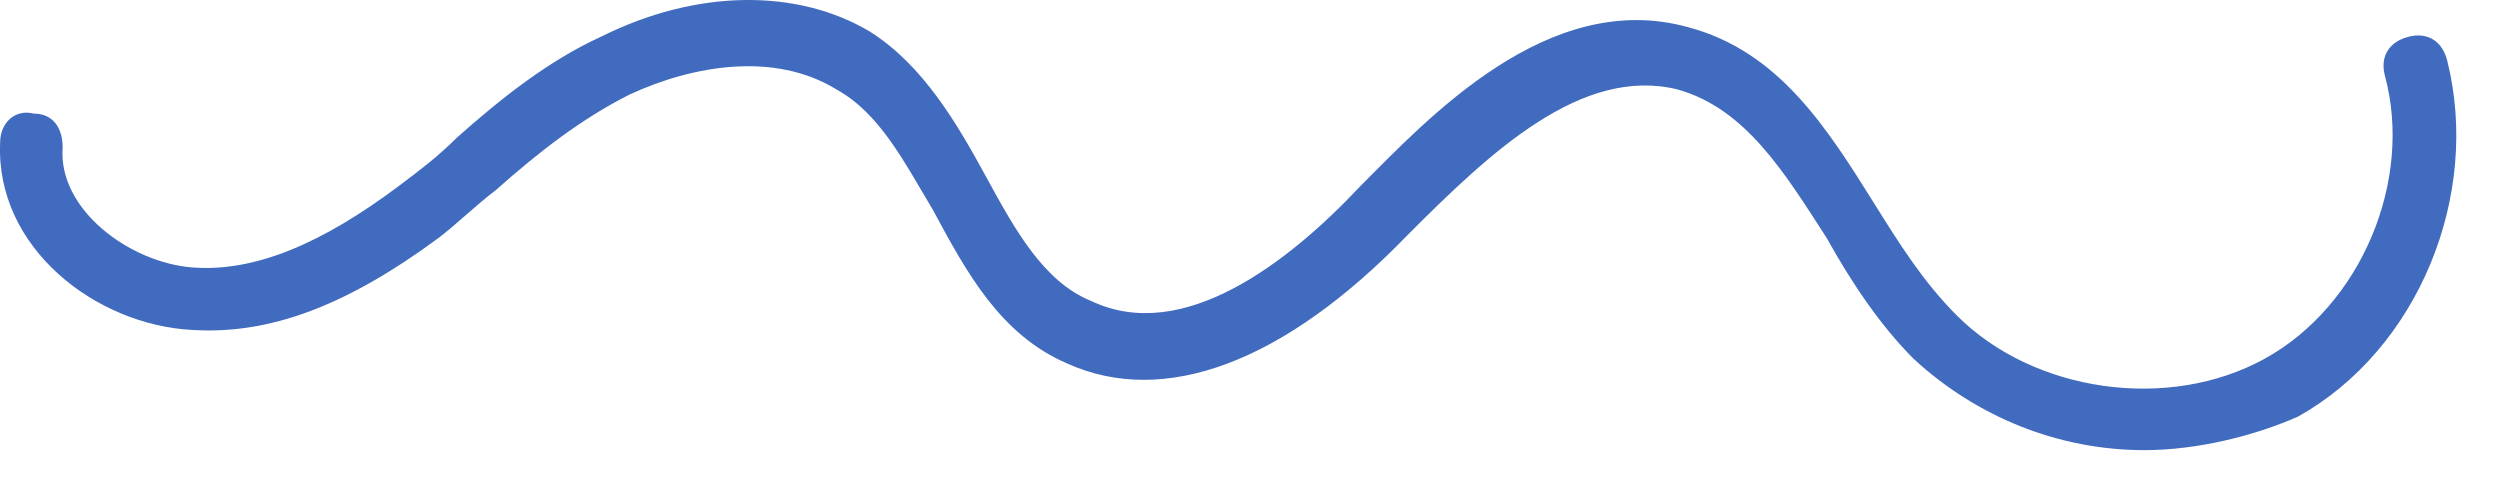 <?xml version="1.0" encoding="UTF-8"?> <svg xmlns="http://www.w3.org/2000/svg" width="52" height="10" viewBox="0 0 52 10" fill="none"> <path d="M44.603 9.363C42.803 9.363 41.103 8.663 39.803 7.463C39.103 6.763 38.503 5.863 38.003 4.963C37.103 3.563 36.303 2.263 34.903 1.863C32.903 1.363 31.003 3.163 29.303 4.863C26.703 7.563 24.203 8.463 22.203 7.563C20.803 6.963 20.103 5.663 19.403 4.363C18.803 3.363 18.303 2.363 17.403 1.863C16.103 1.063 14.403 1.363 13.103 1.963C12.103 2.463 11.203 3.163 10.303 3.963C9.903 4.263 9.503 4.663 9.103 4.963C7.203 6.363 5.603 6.963 4.003 6.863C2.003 6.763 -0.097 5.163 0.003 2.963C0.003 2.563 0.303 2.263 0.703 2.363C1.103 2.363 1.303 2.663 1.303 3.063C1.203 4.363 2.703 5.463 4.003 5.563C5.303 5.663 6.703 5.063 8.303 3.863C8.703 3.563 9.103 3.263 9.503 2.863C10.403 2.063 11.403 1.263 12.503 0.763C14.503 -0.237 16.603 -0.237 18.103 0.663C19.203 1.363 19.903 2.563 20.503 3.663C21.103 4.763 21.703 5.863 22.703 6.263C24.603 7.163 26.803 5.463 28.303 3.863C29.703 2.463 32.203 -0.237 35.103 0.563C37.003 1.063 38.003 2.663 39.003 4.263C39.503 5.063 40.003 5.863 40.703 6.563C42.303 8.163 45.103 8.563 47.103 7.463C49.103 6.363 50.203 3.763 49.603 1.563C49.503 1.163 49.703 0.863 50.103 0.763C50.503 0.663 50.803 0.863 50.903 1.263C51.603 4.063 50.303 7.263 47.803 8.663C46.903 9.063 45.703 9.363 44.603 9.363Z" fill="#416BBF"></path> </svg> 
